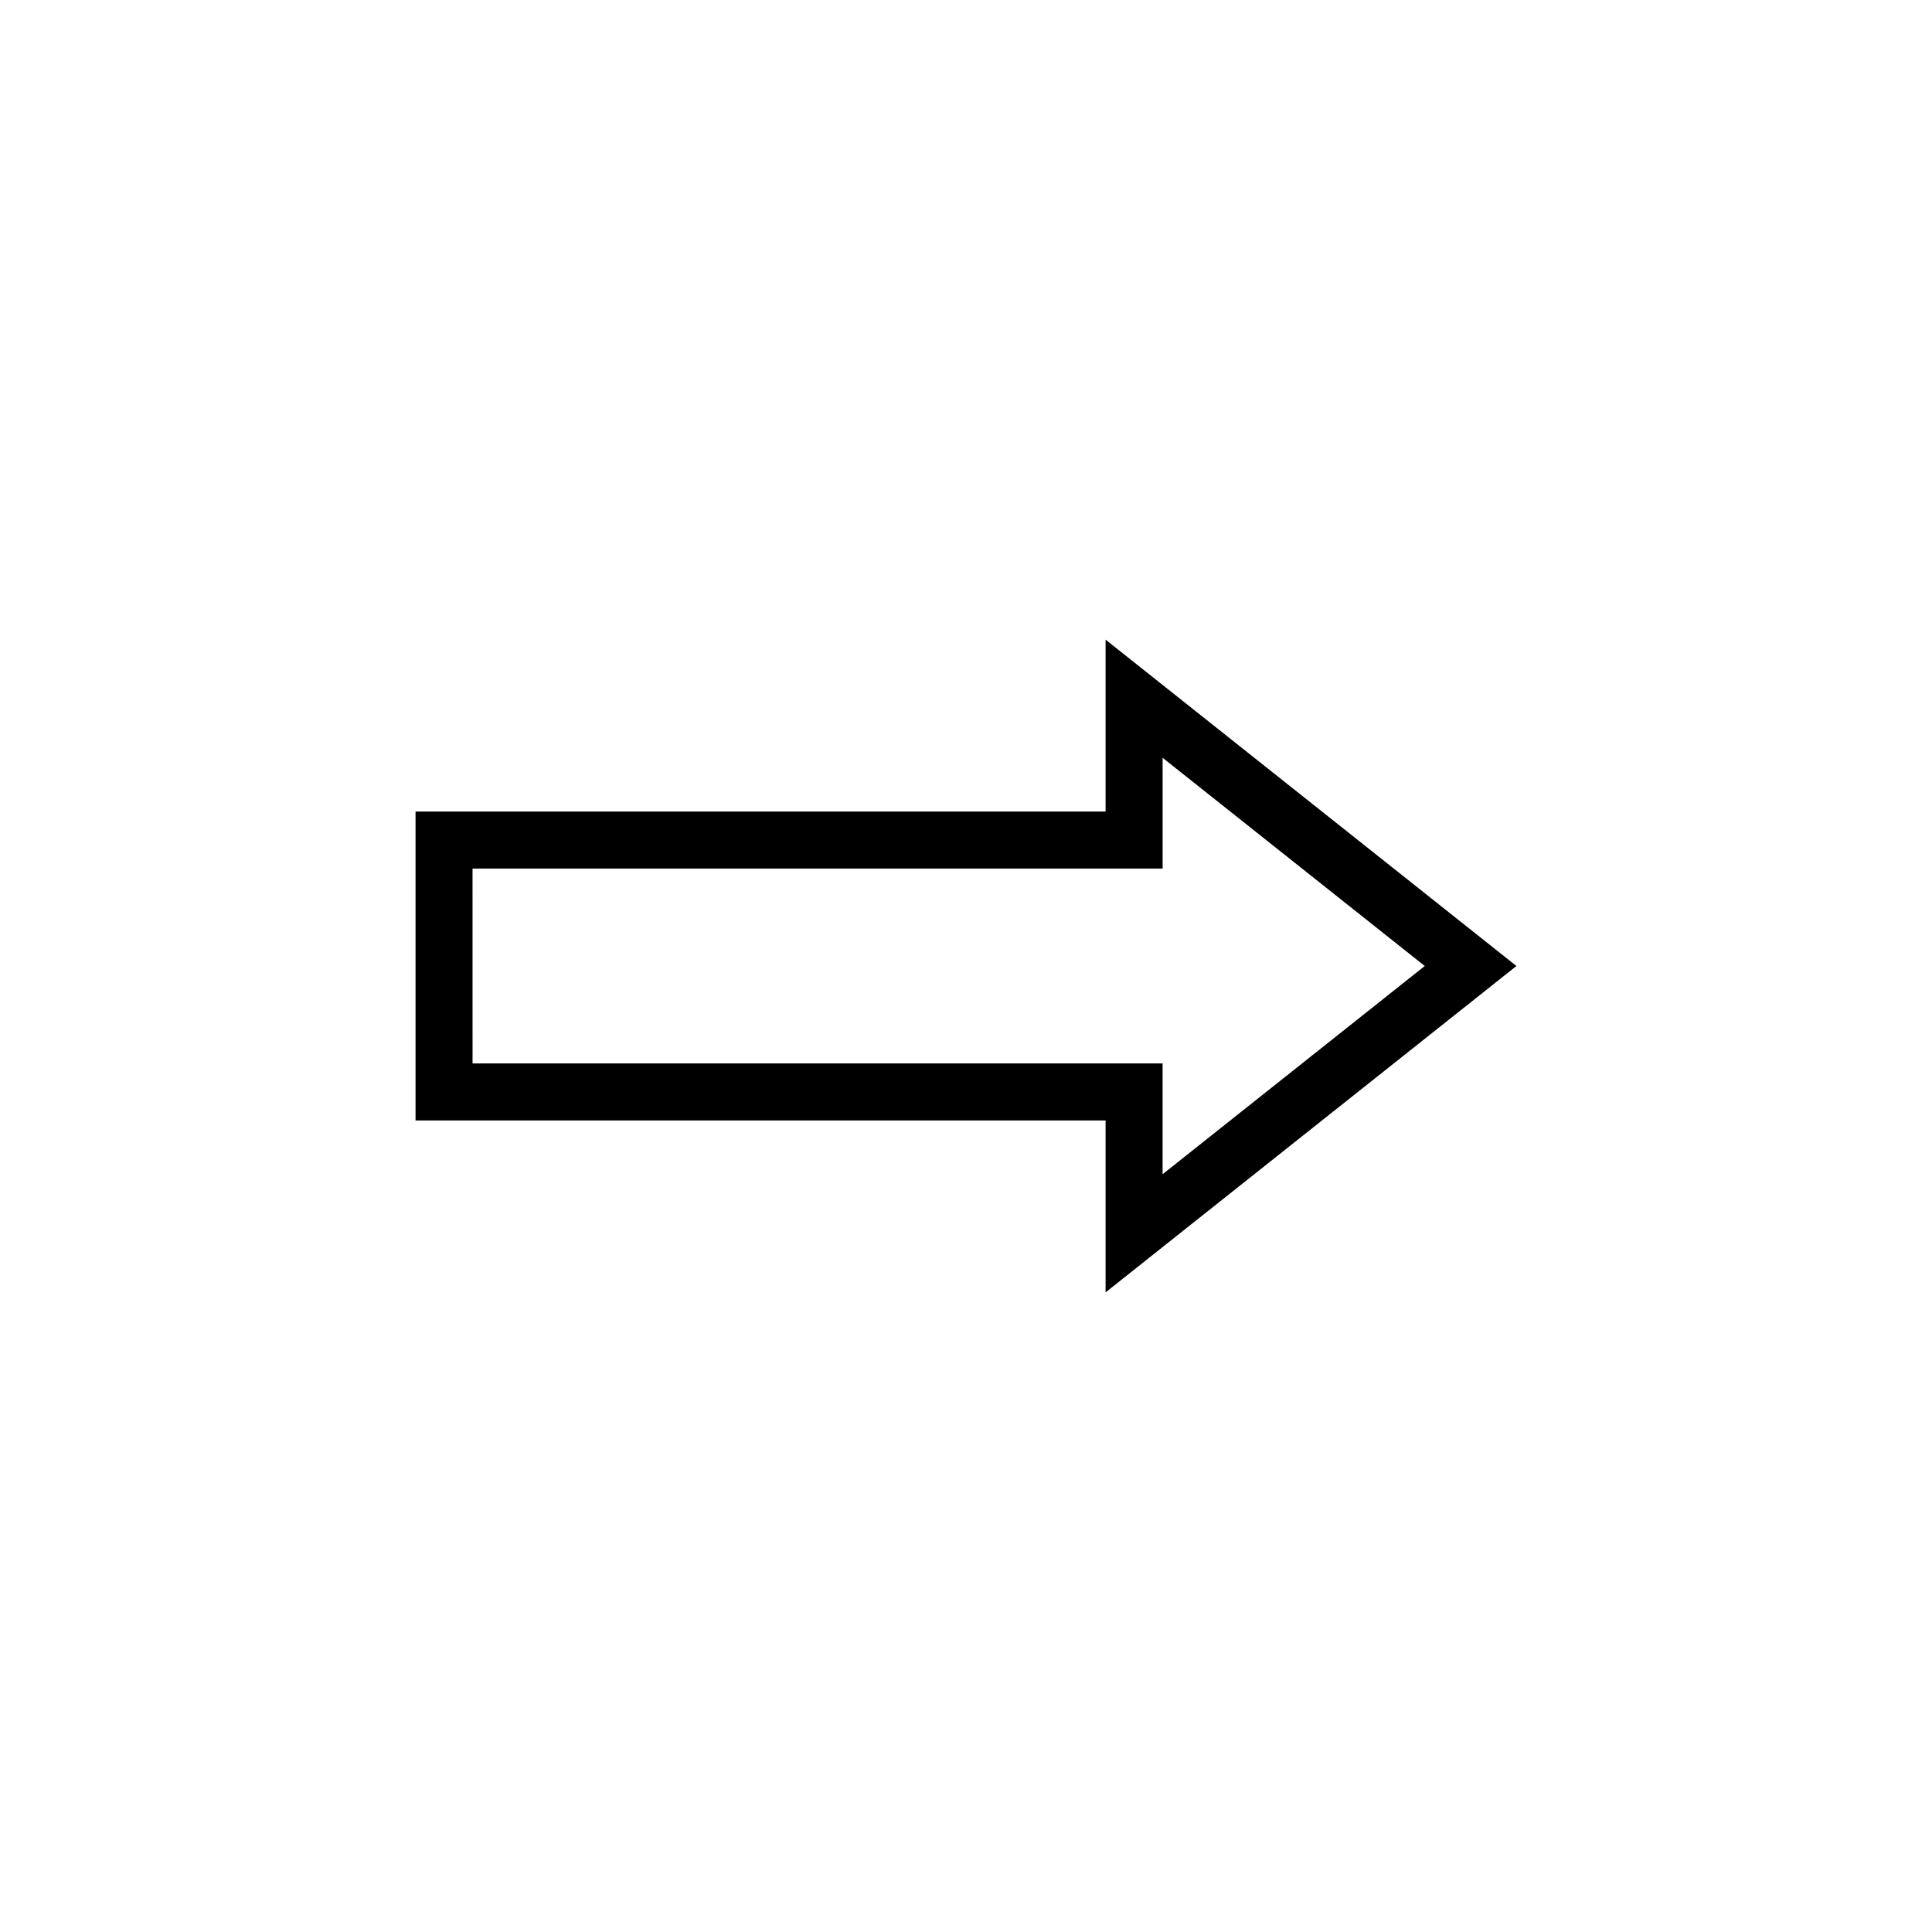 <?xml version="1.0" encoding="UTF-8"?>
<!-- The Best Svg Icon site in the world: iconSvg.co, Visit us! https://iconsvg.co -->
<svg fill="#000000" width="800px" height="800px" version="1.1" viewBox="144 144 512 512" xmlns="http://www.w3.org/2000/svg">
 <path d="m436.99 486.49v-45.559h-182.87v-81.859h182.87v-45.559l108.88 86.488zm-167.76-60.676h182.87v29.367l69.473-55.18-69.469-55.18v29.363h-182.88z"/>
</svg>